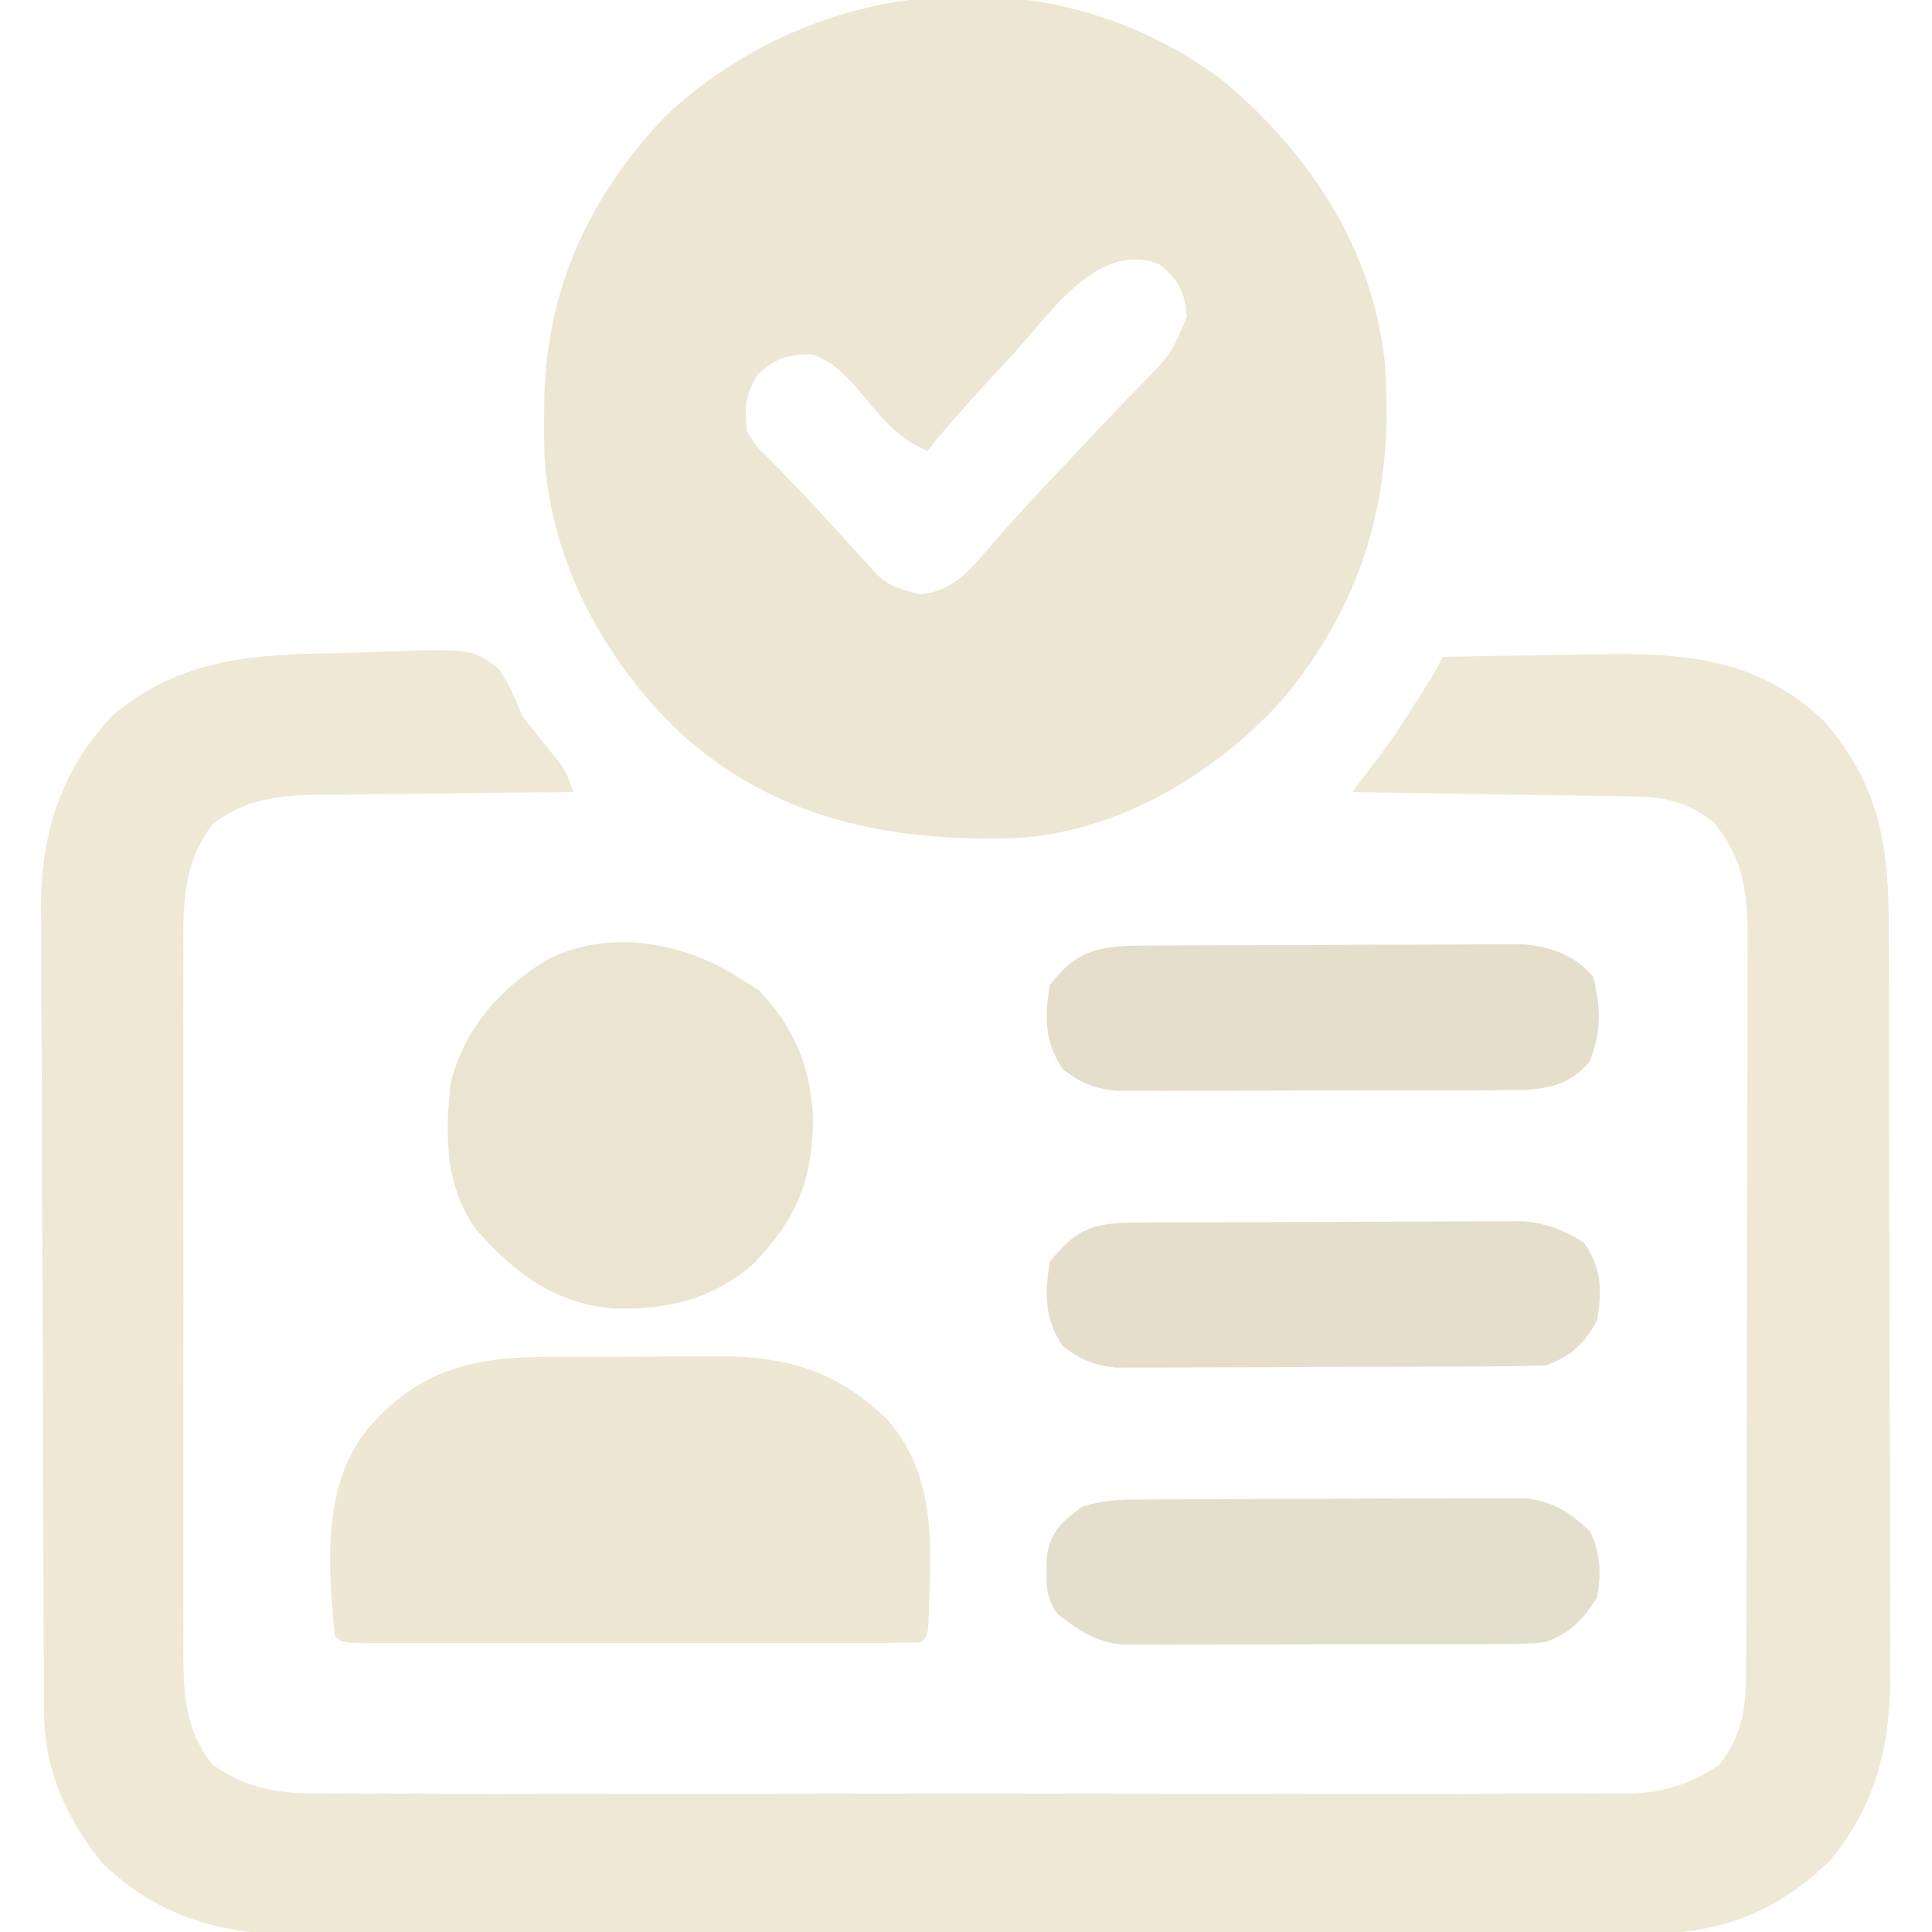 <svg xmlns="http://www.w3.org/2000/svg" width="300" height="300"><path d="M0 0 C1.879 -0.037 3.758 -0.091 5.636 -0.164 C21.266 -0.76 21.266 -0.76 25.479 2.446 C27.016 4.772 28.029 6.969 29.013 9.57 C30.83 11.963 32.702 14.292 34.595 16.625 C36.013 18.57 36.013 18.57 37.013 21.57 C36.43 21.573 35.846 21.577 35.245 21.581 C29.145 21.623 23.045 21.692 16.945 21.777 C14.672 21.805 12.398 21.827 10.125 21.841 C6.848 21.862 3.572 21.909 0.295 21.96 C-1.218 21.962 -1.218 21.962 -2.762 21.964 C-8.952 22.091 -14.002 22.684 -18.987 26.57 C-23.816 32.766 -23.556 39.767 -23.504 47.285 C-23.511 48.541 -23.518 49.797 -23.525 51.092 C-23.544 54.517 -23.537 57.943 -23.524 61.368 C-23.514 64.965 -23.523 68.562 -23.529 72.159 C-23.537 78.198 -23.527 84.237 -23.508 90.276 C-23.486 97.242 -23.493 104.209 -23.515 111.175 C-23.534 117.173 -23.536 123.17 -23.526 129.168 C-23.519 132.743 -23.518 136.318 -23.532 139.893 C-23.546 143.881 -23.526 147.867 -23.504 151.855 C-23.512 153.029 -23.52 154.204 -23.529 155.413 C-23.462 161.896 -23.182 167.388 -18.987 172.57 C-13.563 176.454 -8.309 177.149 -1.802 177.078 C-0.911 177.084 -0.019 177.09 0.899 177.097 C3.868 177.113 6.837 177.1 9.806 177.087 C11.942 177.093 14.078 177.1 16.214 177.109 C22.003 177.127 27.792 177.12 33.582 177.107 C39.645 177.097 45.709 177.106 51.772 177.113 C61.954 177.12 72.135 177.11 82.317 177.091 C94.082 177.07 105.847 177.077 117.613 177.099 C127.721 177.117 137.829 177.119 147.937 177.109 C153.971 177.103 160.005 177.102 166.039 177.115 C171.713 177.127 177.386 177.119 183.059 177.095 C185.139 177.09 187.22 177.092 189.3 177.1 C192.143 177.111 194.986 177.098 197.829 177.078 C198.649 177.087 199.468 177.096 200.312 177.105 C205.939 177.029 210.326 175.763 215.013 172.57 C218.505 168.064 219.136 163.859 219.154 158.277 C219.16 157.204 219.165 156.132 219.171 155.027 C219.172 153.855 219.173 152.684 219.175 151.477 C219.18 150.239 219.184 149.001 219.19 147.726 C219.202 144.333 219.209 140.941 219.214 137.548 C219.217 135.426 219.221 133.305 219.225 131.184 C219.239 124.541 219.248 117.898 219.252 111.255 C219.257 103.597 219.274 95.939 219.303 88.281 C219.325 82.354 219.335 76.428 219.336 70.502 C219.337 66.966 219.343 63.429 219.361 59.893 C219.381 55.945 219.376 51.998 219.37 48.051 C219.379 46.886 219.388 45.72 219.398 44.519 C219.36 37.264 218.836 32.051 214.138 26.257 C210.347 23.247 206.732 22.325 201.948 22.251 C200.477 22.221 200.477 22.221 198.976 22.191 C197.407 22.173 197.407 22.173 195.806 22.156 C194.726 22.136 193.645 22.117 192.532 22.097 C189.088 22.037 185.645 21.991 182.201 21.945 C179.863 21.907 177.525 21.868 175.187 21.828 C169.463 21.732 163.738 21.647 158.013 21.57 C158.422 21.028 158.831 20.487 159.253 19.929 C159.791 19.215 160.329 18.501 160.883 17.765 C161.682 16.705 161.682 16.705 162.498 15.624 C164.395 13.053 166.128 10.401 167.826 7.695 C168.41 6.769 168.994 5.844 169.595 4.89 C171.005 2.657 171.005 2.657 172.013 0.57 C177.633 0.445 183.251 0.355 188.871 0.295 C190.778 0.27 192.685 0.236 194.591 0.193 C208.518 -0.118 220.605 0.359 231.263 10.55 C240.013 20.648 241.313 30.126 241.304 43.042 C241.31 44.404 241.317 45.766 241.324 47.129 C241.342 50.815 241.347 54.501 241.348 58.187 C241.349 60.495 241.354 62.803 241.359 65.111 C241.377 73.177 241.386 81.242 241.384 89.308 C241.383 96.803 241.404 104.298 241.436 111.794 C241.462 118.247 241.472 124.701 241.471 131.155 C241.471 135.001 241.476 138.847 241.497 142.693 C241.517 146.315 241.517 149.936 241.502 153.557 C241.499 155.503 241.516 157.449 241.533 159.394 C241.457 170.136 239.107 179.131 232.138 187.496 C223.851 195.585 214.978 198.875 203.641 198.844 C202.237 198.852 202.237 198.852 200.805 198.86 C197.673 198.875 194.541 198.876 191.409 198.876 C189.162 198.884 186.915 198.892 184.667 198.901 C178.564 198.923 172.46 198.932 166.357 198.937 C162.541 198.941 158.725 198.947 154.91 198.954 C144.332 198.974 133.755 198.99 123.178 198.993 C122.163 198.993 122.163 198.993 121.128 198.994 C119.757 198.994 118.386 198.994 117.015 198.995 C116.335 198.995 115.654 198.995 114.953 198.995 C113.931 198.996 113.931 198.996 112.889 198.996 C101.859 198.999 90.829 199.026 79.799 199.064 C68.458 199.102 57.117 199.121 45.776 199.122 C39.415 199.122 33.055 199.131 26.694 199.16 C20.707 199.186 14.72 199.188 8.733 199.172 C6.542 199.17 4.351 199.177 2.159 199.193 C-12.685 199.294 -24.665 198.769 -36.01 187.96 C-41.428 181.407 -45.094 173.404 -45.14 164.899 C-45.149 163.717 -45.158 162.536 -45.167 161.318 C-45.171 160.02 -45.175 158.722 -45.179 157.385 C-45.187 156.005 -45.196 154.625 -45.204 153.245 C-45.23 148.709 -45.246 144.172 -45.26 139.636 C-45.265 138.072 -45.271 136.507 -45.276 134.943 C-45.298 128.429 -45.317 121.915 -45.328 115.402 C-45.344 106.086 -45.377 96.772 -45.434 87.457 C-45.473 80.898 -45.492 74.339 -45.498 67.78 C-45.501 63.868 -45.513 59.956 -45.546 56.045 C-45.576 52.357 -45.582 48.669 -45.57 44.981 C-45.57 43.001 -45.594 41.021 -45.62 39.041 C-45.541 27.58 -42.384 17.95 -34.377 9.546 C-23.909 0.891 -12.922 0.196 0 0 Z " fill="#EEE8D4" transform="translate(51.987,101.43)"></path><path d="M0 0 C13.24 11.269 22.809 25.649 24.812 43.25 C26.399 63.327 21.983 80.308 8.867 95.973 C-1.465 107.425 -16.563 116.431 -32.26 117.375 C-51.924 118.027 -69.799 114.522 -84.75 100.875 C-96.544 89.567 -104.762 74.219 -105.656 57.707 C-105.69 55.826 -105.7 53.944 -105.688 52.062 C-105.678 50.564 -105.678 50.564 -105.668 49.036 C-105.253 32.028 -98.724 17.861 -87 5.438 C-63.324 -17.027 -26.204 -20.048 0 0 Z M-33.375 42.812 C-34.403 43.906 -34.403 43.906 -35.451 45.021 C-39.168 48.996 -42.754 53.029 -46.188 57.25 C-51.326 55.252 -54.242 50.846 -57.75 46.781 C-59.917 44.531 -61.278 43.262 -64.188 42.25 C-68.075 42.331 -69.682 42.784 -72.562 45.438 C-74.5 48.79 -74.596 50.429 -74.188 54.25 C-72.709 56.637 -72.709 56.637 -70.5 58.75 C-69.69 59.594 -68.881 60.439 -68.047 61.309 C-67.595 61.77 -67.143 62.231 -66.678 62.707 C-65.009 64.435 -63.386 66.199 -61.766 67.973 C-60.594 69.253 -59.422 70.533 -58.25 71.812 C-57.683 72.433 -57.115 73.053 -56.531 73.691 C-52.695 78.017 -52.695 78.017 -47.375 79.562 C-41.935 79.029 -39.415 75.563 -36.02 71.617 C-32.228 67.261 -28.287 63.063 -24.312 58.875 C-22.907 57.381 -21.502 55.886 -20.098 54.391 C-17.814 51.963 -15.516 49.553 -13.184 47.172 C-8.471 42.437 -8.471 42.437 -5.875 36.438 C-6.274 32.371 -7.073 30.897 -10.188 28.25 C-19.93 24.503 -27.348 36.325 -33.375 42.812 Z " fill="#ECE6D2" transform="translate(190.188,12.75)"></path><path d="M0 0 C1.448 -0.006 1.448 -0.006 2.925 -0.013 C4.96 -0.019 6.994 -0.019 9.029 -0.015 C12.117 -0.012 15.203 -0.035 18.291 -0.061 C20.277 -0.063 22.264 -0.064 24.25 -0.062 C25.161 -0.072 26.071 -0.081 27.01 -0.09 C37.419 -0.017 45.214 2.433 52.684 9.82 C60.579 18.969 59.287 29.969 59.001 41.418 C58.824 43.301 58.824 43.301 57.824 44.301 C55.03 44.401 52.26 44.437 49.465 44.43 C48.588 44.432 47.712 44.434 46.809 44.435 C43.898 44.44 40.986 44.437 38.074 44.434 C36.06 44.434 34.046 44.435 32.032 44.436 C27.805 44.438 23.578 44.436 19.352 44.431 C13.92 44.425 8.489 44.429 3.058 44.435 C-1.102 44.438 -5.263 44.437 -9.423 44.435 C-11.427 44.434 -13.43 44.435 -15.433 44.437 C-18.227 44.44 -21.022 44.436 -23.816 44.43 C-24.653 44.432 -25.489 44.434 -26.351 44.436 C-32.062 44.415 -32.062 44.415 -33.176 43.301 C-34.221 32.6 -35.238 20.09 -28.176 11.301 C-20.248 1.95 -11.637 -0.012 0 0 Z " fill="#EDE7D3" transform="translate(85.176,210.699)"></path><path d="M0 0 C0.928 0.578 1.856 1.155 2.812 1.75 C8.396 7.493 11.113 14.262 11.25 22.188 C11.103 31.428 8.568 37.322 2.191 44.051 C-4.119 49.664 -11.08 51.357 -19.355 51.199 C-28.728 50.493 -34.826 45.928 -41 39 C-45.955 32.16 -45.934 24.151 -45 16 C-42.672 7.437 -37.435 1.551 -29.965 -3.02 C-20.277 -7.854 -8.687 -5.703 0 0 Z " fill="#EAE4D1" transform="translate(115,152)"></path><path d="M0 0 C0.673 -0.005 1.347 -0.01 2.041 -0.015 C4.274 -0.03 6.506 -0.036 8.739 -0.042 C10.291 -0.048 11.844 -0.054 13.396 -0.059 C16.654 -0.07 19.913 -0.076 23.171 -0.079 C27.338 -0.085 31.505 -0.109 35.673 -0.137 C38.881 -0.156 42.09 -0.161 45.298 -0.162 C46.834 -0.165 48.37 -0.173 49.905 -0.187 C52.06 -0.204 54.213 -0.202 56.367 -0.195 C57.591 -0.199 58.816 -0.203 60.077 -0.206 C63.847 0.205 66.231 1.168 69.442 3.161 C72.126 7.187 72.248 10.429 71.442 15.161 C69.519 18.735 67.354 20.857 63.442 22.161 C61.215 22.266 58.985 22.31 56.755 22.322 C56.08 22.327 55.405 22.332 54.709 22.337 C52.477 22.352 50.245 22.359 48.013 22.364 C46.46 22.37 44.906 22.376 43.353 22.382 C40.097 22.392 36.84 22.398 33.583 22.401 C29.415 22.407 25.247 22.431 21.078 22.459 C17.87 22.478 14.661 22.483 11.453 22.485 C9.916 22.488 8.38 22.496 6.843 22.509 C4.691 22.526 2.54 22.524 0.388 22.518 C-1.447 22.523 -1.447 22.523 -3.319 22.529 C-6.882 22.124 -8.721 21.317 -11.558 19.161 C-14.375 14.935 -14.357 11.125 -13.558 6.161 C-9.36 0.749 -6.609 0.037 0 0 Z " fill="#E4DECB" transform="translate(176.558,189.839)"></path><path d="M0 0 C0.996 -0.007 0.996 -0.007 2.012 -0.015 C4.206 -0.03 6.401 -0.036 8.596 -0.042 C10.125 -0.048 11.653 -0.054 13.181 -0.059 C16.387 -0.07 19.592 -0.076 22.797 -0.079 C26.896 -0.085 30.995 -0.109 35.094 -0.137 C38.252 -0.156 41.41 -0.161 44.568 -0.162 C46.078 -0.165 47.589 -0.173 49.099 -0.187 C51.218 -0.204 53.335 -0.202 55.453 -0.195 C56.657 -0.199 57.86 -0.203 59.1 -0.206 C63.354 0.264 67.026 1.449 69.796 4.849 C71.068 9.557 71.073 13.581 69.233 18.036 C66.38 21.381 63.524 22.072 59.196 22.422 C57.37 22.429 57.37 22.429 55.507 22.436 C54.493 22.443 54.493 22.443 53.46 22.451 C51.238 22.465 49.017 22.464 46.796 22.462 C45.245 22.466 43.695 22.47 42.145 22.475 C38.9 22.482 35.656 22.482 32.411 22.477 C28.258 22.471 24.106 22.488 19.953 22.511 C16.753 22.526 13.553 22.527 10.353 22.524 C8.822 22.524 7.291 22.529 5.76 22.539 C3.618 22.552 1.477 22.545 -0.665 22.533 C-2.491 22.534 -2.491 22.534 -4.354 22.535 C-7.905 22.123 -9.749 21.309 -12.579 19.161 C-15.399 14.931 -15.372 11.129 -14.579 6.161 C-10.347 0.556 -6.725 0.038 0 0 Z " fill="#E4DECB" transform="translate(177.579,146.839)"></path><path d="M0 0 C0.998 -0.007 0.998 -0.007 2.016 -0.015 C4.216 -0.03 6.416 -0.036 8.616 -0.042 C10.146 -0.048 11.677 -0.054 13.208 -0.059 C16.417 -0.07 19.627 -0.076 22.836 -0.079 C26.944 -0.085 31.052 -0.109 35.16 -0.137 C38.322 -0.156 41.484 -0.161 44.647 -0.162 C46.161 -0.165 47.675 -0.173 49.189 -0.187 C51.31 -0.204 53.43 -0.202 55.551 -0.195 C56.756 -0.199 57.962 -0.203 59.204 -0.206 C63.524 0.29 66.079 1.927 69.217 4.849 C70.964 8.25 71.073 11.467 70.405 15.161 C68.239 18.718 66.26 20.665 62.405 22.161 C59.338 22.422 59.338 22.422 55.696 22.436 C55.03 22.441 54.365 22.446 53.679 22.451 C51.485 22.465 49.291 22.464 47.096 22.462 C45.567 22.466 44.038 22.47 42.508 22.475 C39.305 22.482 36.101 22.482 32.898 22.477 C28.798 22.471 24.698 22.488 20.598 22.511 C17.44 22.526 14.282 22.527 11.124 22.524 C9.613 22.524 8.101 22.529 6.59 22.539 C4.474 22.552 2.359 22.545 0.243 22.533 C-0.96 22.534 -2.162 22.535 -3.401 22.535 C-7.624 22.041 -10.086 20.333 -13.376 17.778 C-15.516 14.94 -15.116 12.04 -15.021 8.61 C-14.374 4.886 -12.591 3.321 -9.595 1.161 C-6.198 0.029 -3.582 0.02 0 0 Z " fill="#E4DFCC" transform="translate(177.595,232.839)"></path></svg>